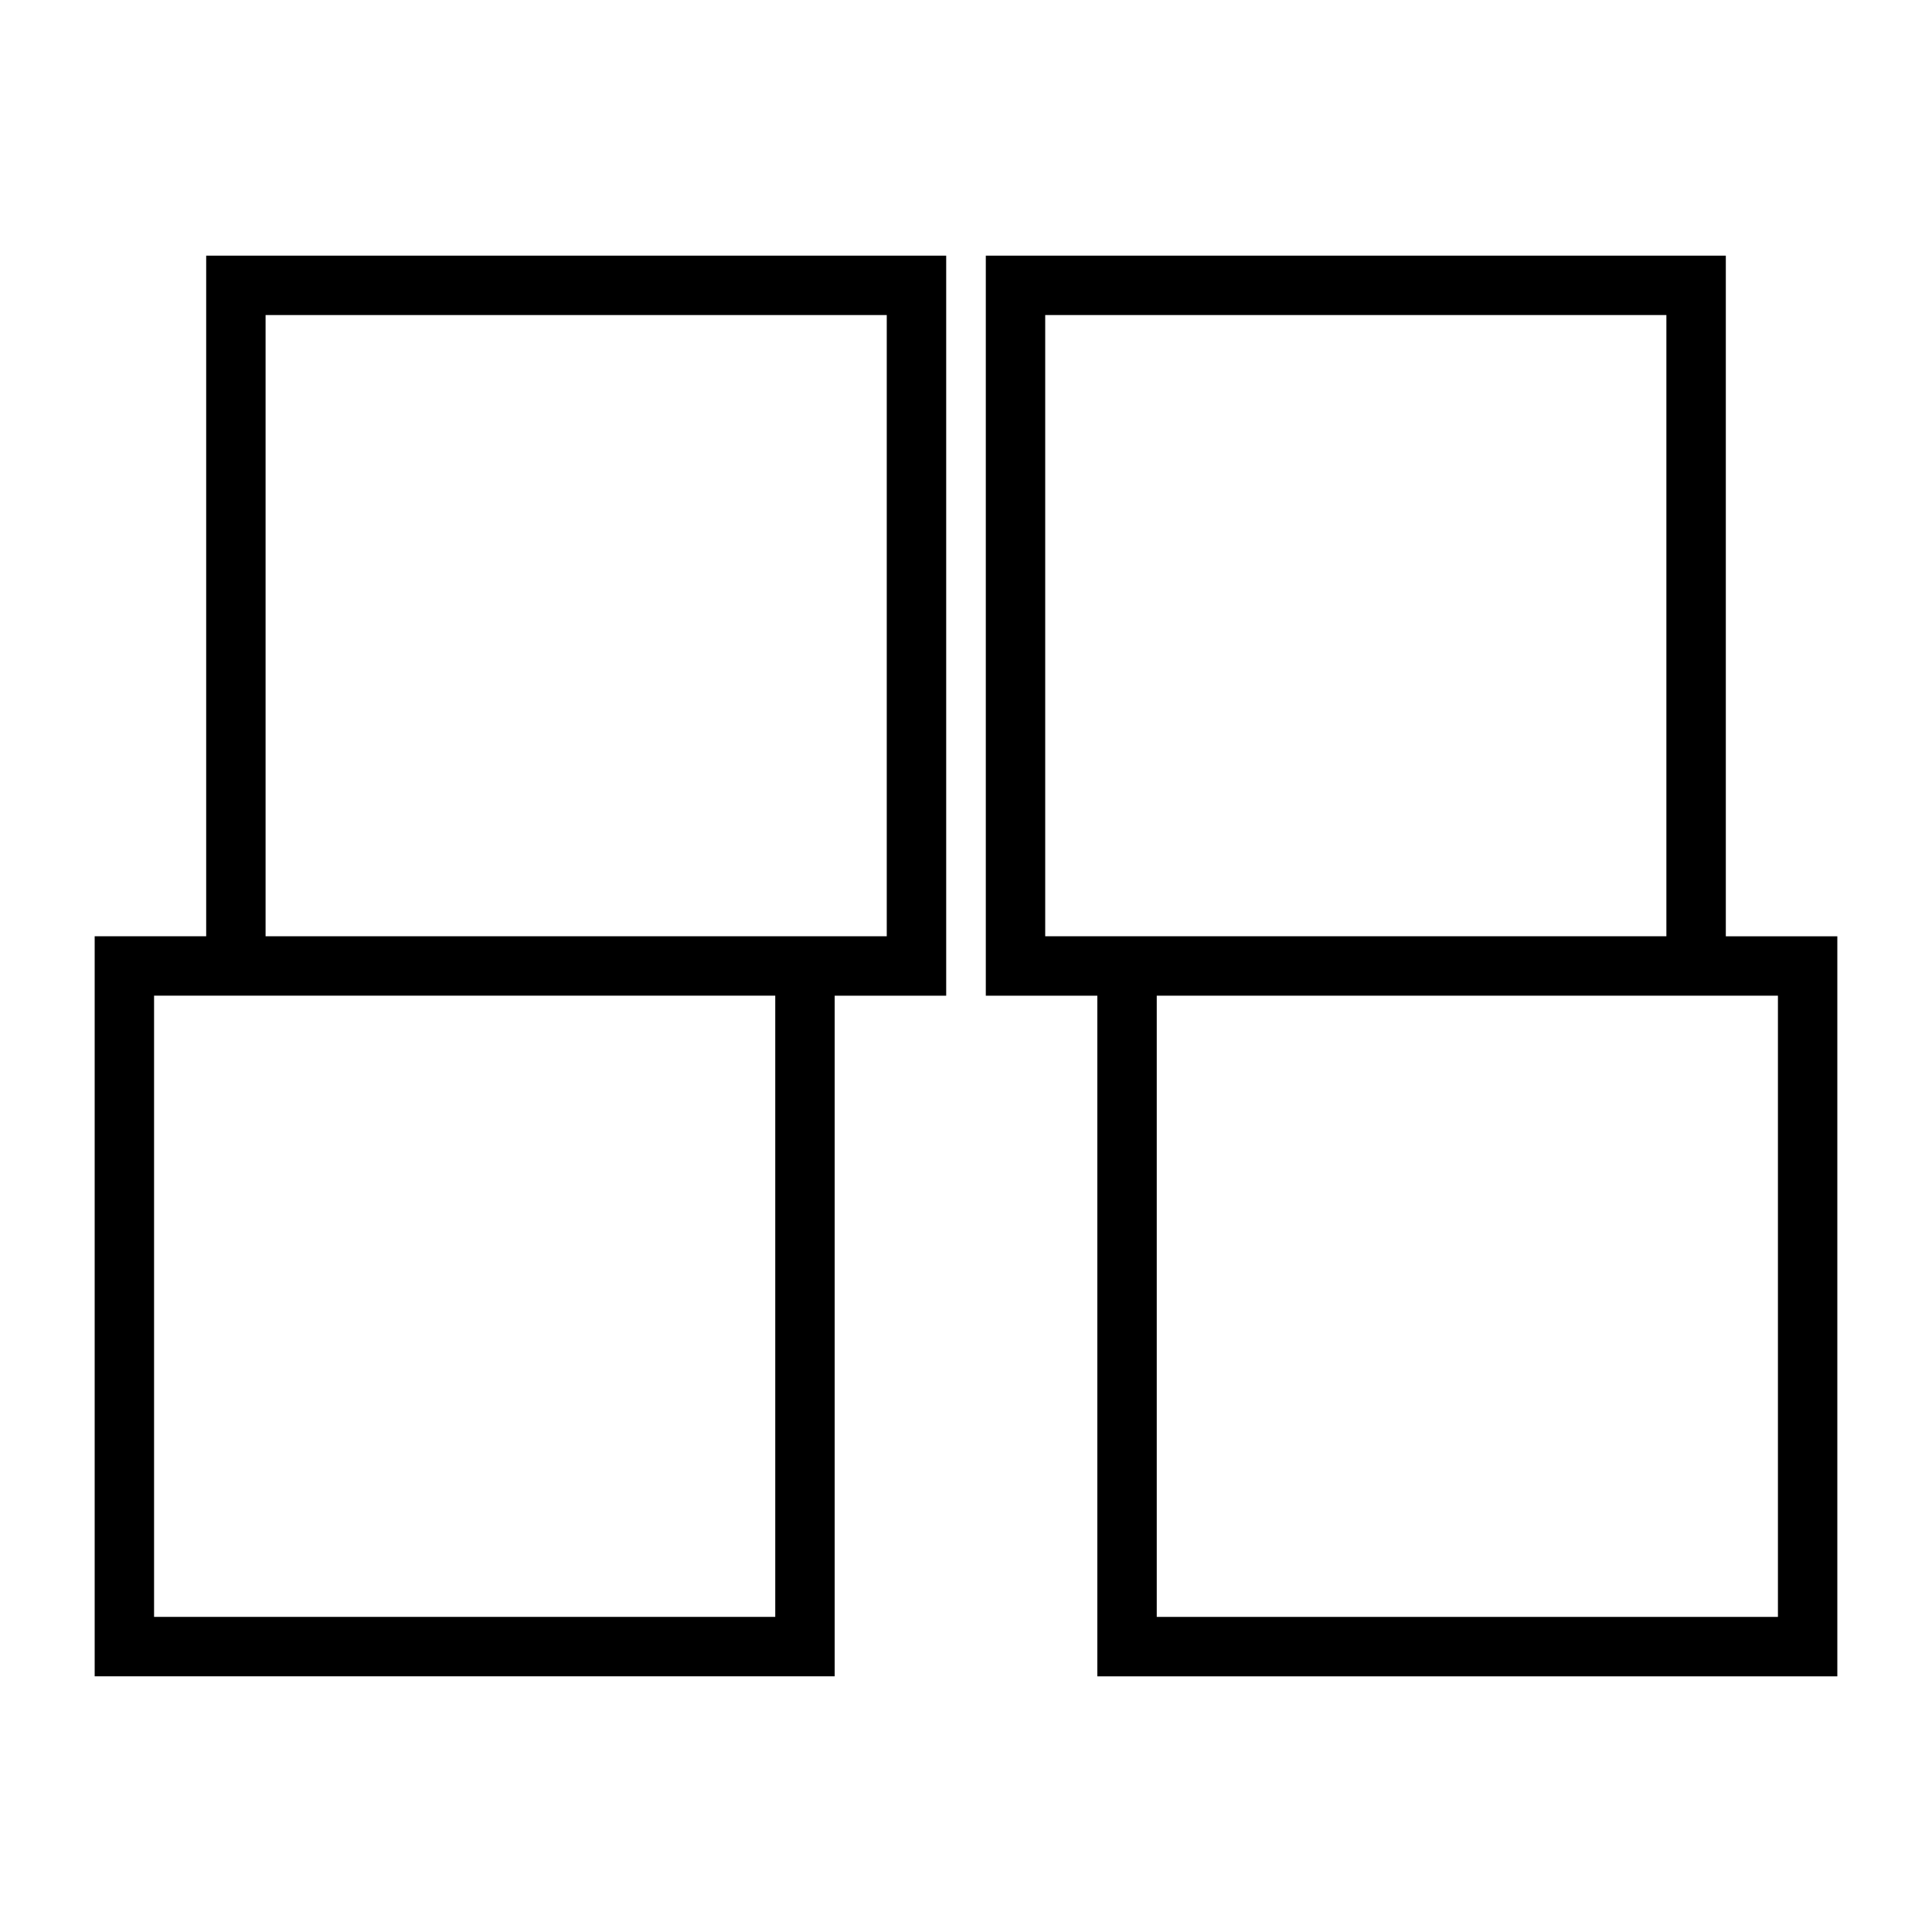 <?xml version="1.0" encoding="UTF-8"?>
<!-- Uploaded to: SVG Repo, www.svgrepo.com, Generator: SVG Repo Mixer Tools -->
<svg fill="#000000" width="800px" height="800px" version="1.1" viewBox="144 144 512 512" xmlns="http://www.w3.org/2000/svg">
 <g>
  <path d="m601.36 211.75h-196.11v196.12h29.551v180.38h196.11v-196.12h-29.551zm-180.37 180.37v-164.63h164.62v164.63zm194.18 15.746v164.63h-164.62v-164.63z"/>
  <path d="m365.2 407.87h29.551v-196.12h-196.11v180.37h-29.551v196.12h196.11zm-150.82-180.38h164.62v164.63h-164.62zm135.07 345h-164.62v-164.63h164.62z"/>
 </g>
</svg>